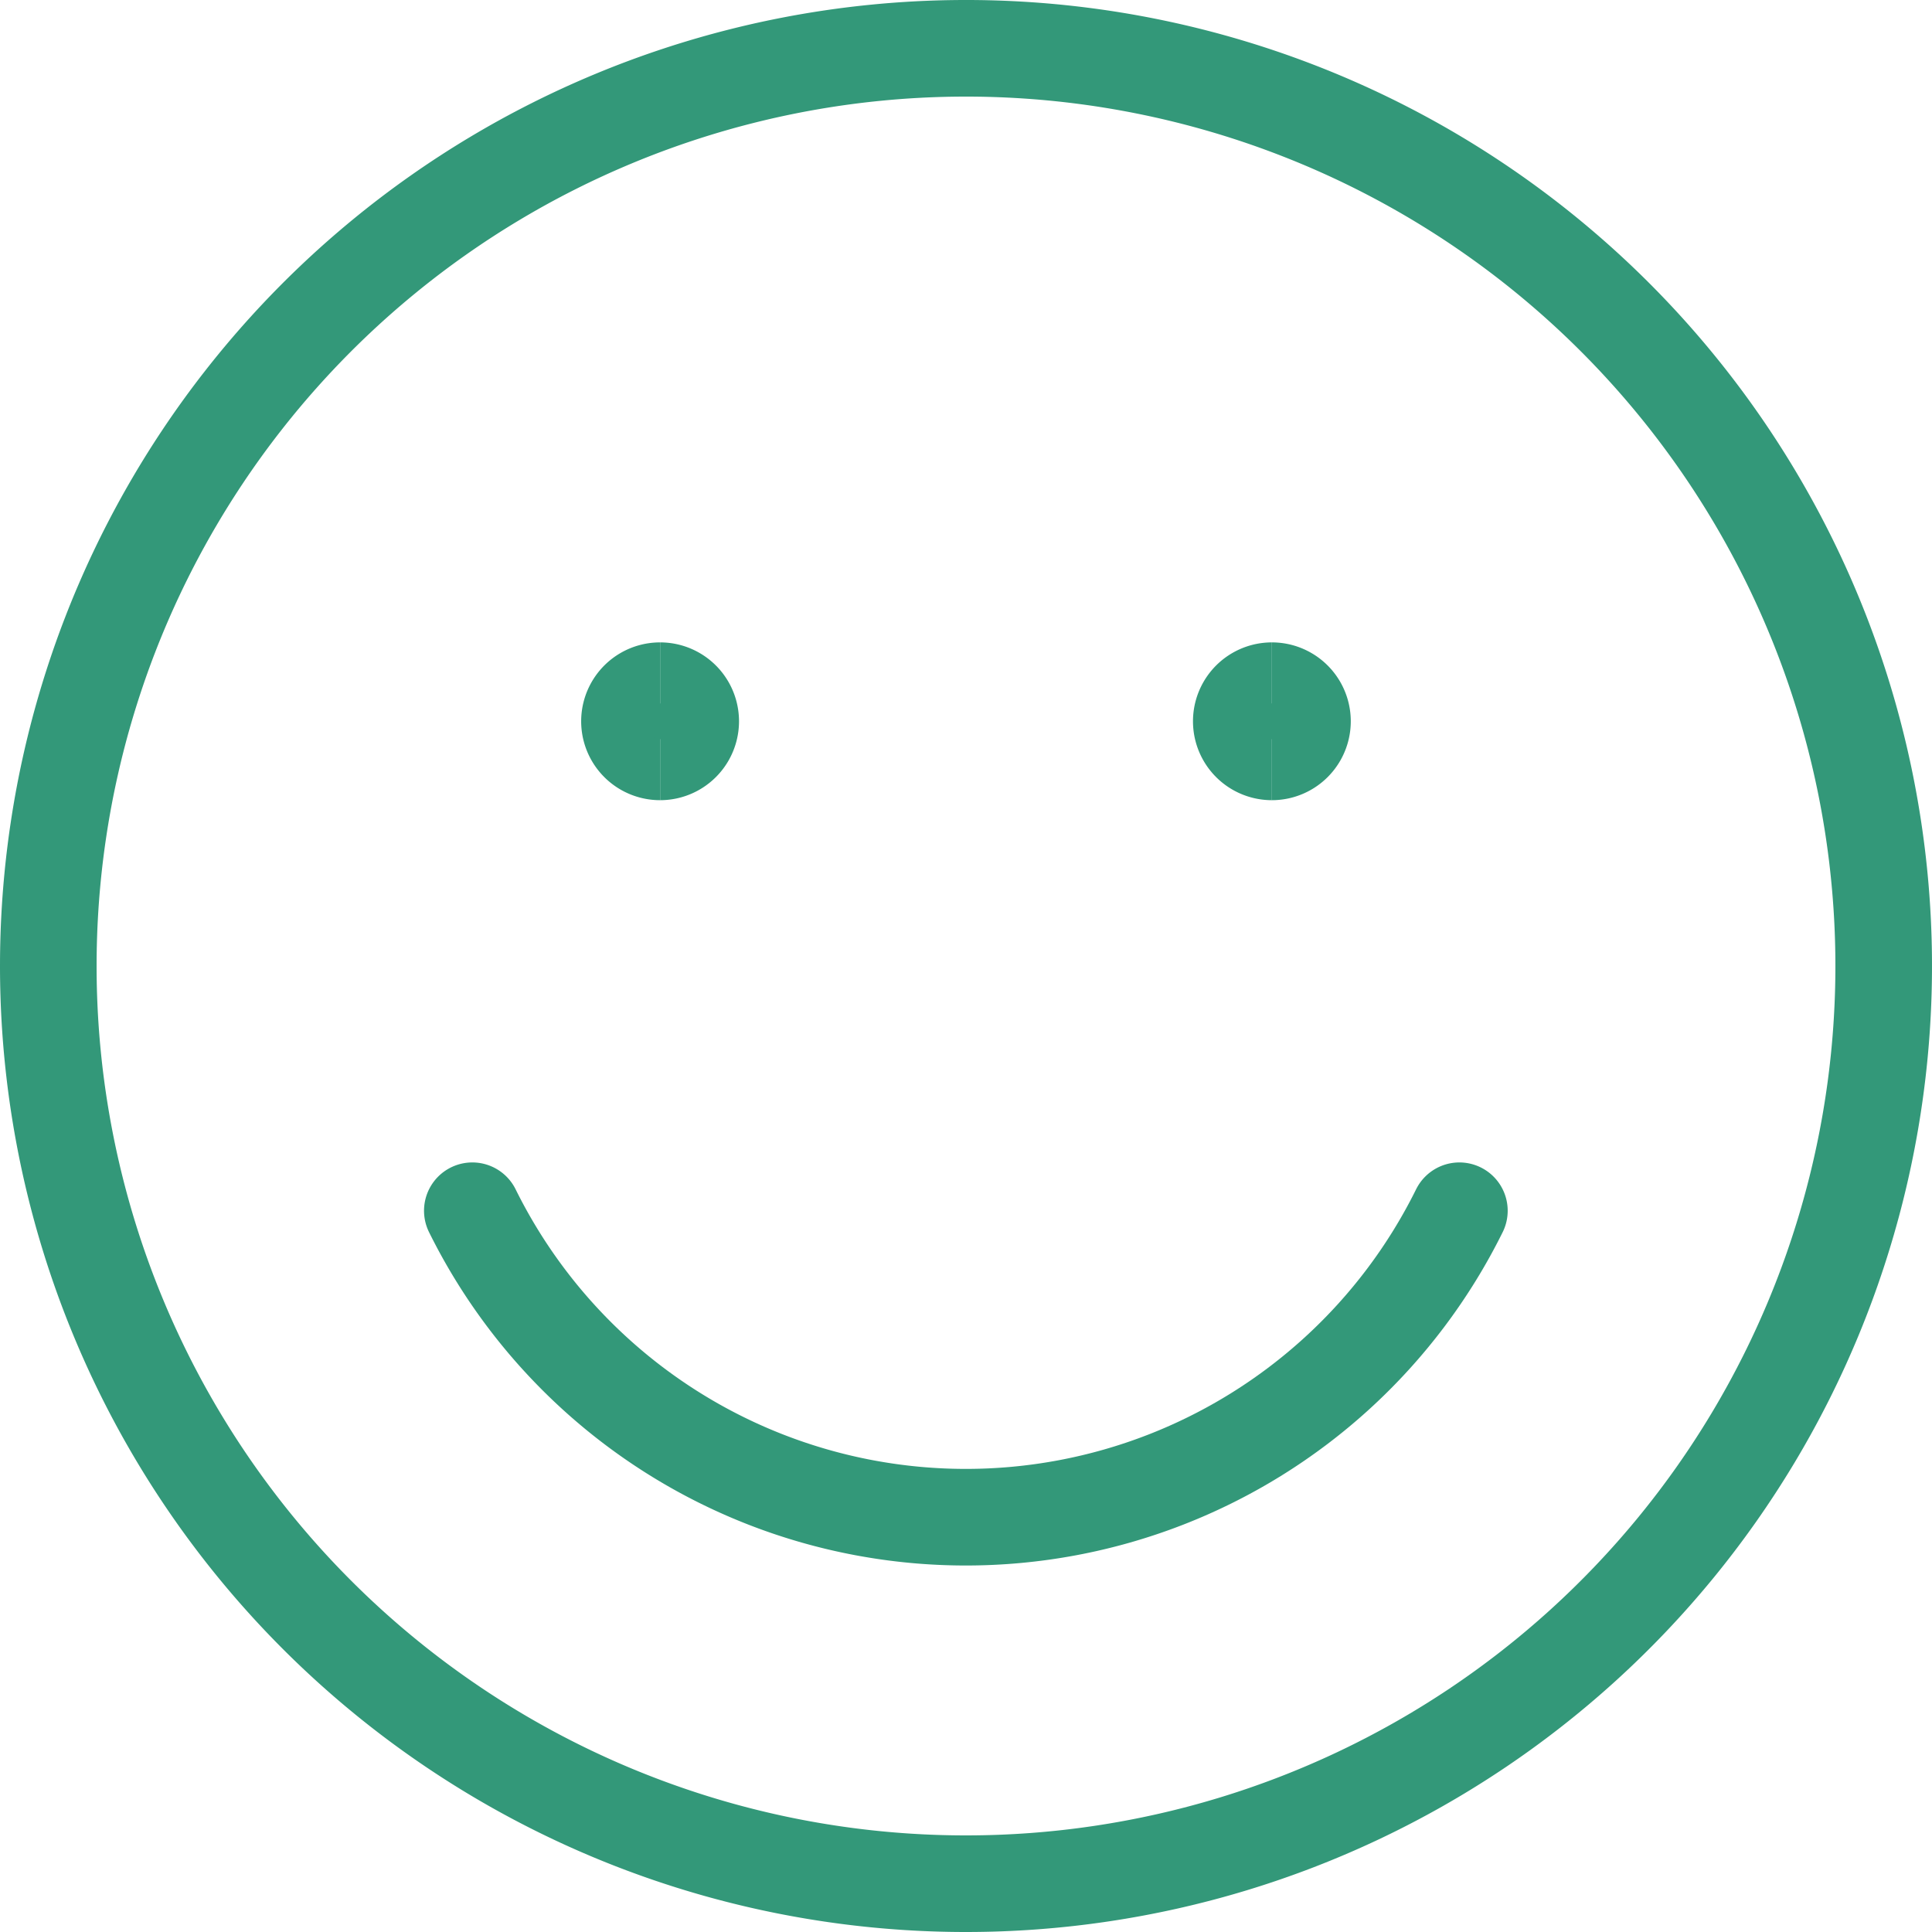 <svg xmlns="http://www.w3.org/2000/svg" width="40" height="40" viewBox="0 0 40 40">
  <g transform="translate(0.25 0.25)">
    <path d="M19.75,38.75a19,19,0,1,0-19-19A19,19,0,0,0,19.75,38.75Z" fill="none" stroke="#339879" stroke-linecap="round" stroke-linejoin="round" stroke-width="2"/>
    <path d="M8.508,9.892a.633.633,0,0,1,0-1.267" transform="translate(4.908 5.425)" fill="none" stroke="#339879" stroke-width="2"/>
    <path d="M8.25,9.892a.633.633,0,0,0,0-1.267" transform="translate(5.167 5.425)" fill="none" stroke="#339879" stroke-width="2"/>
    <path d="M16.008,9.892a.633.633,0,1,1,0-1.267" transform="translate(10.075 5.425)" fill="none" stroke="#339879" stroke-width="2"/>
    <path d="M15.75,9.892a.633.633,0,0,0,0-1.267" transform="translate(10.333 5.425)" fill="none" stroke="#339879" stroke-width="2"/>
    <path d="M26.384,15A11.4,11.4,0,0,1,5.948,15" transform="translate(3.581 9.817)" fill="none" stroke="#339879" stroke-linecap="round" stroke-linejoin="round" stroke-width="2"/>
  </g>
</svg>
